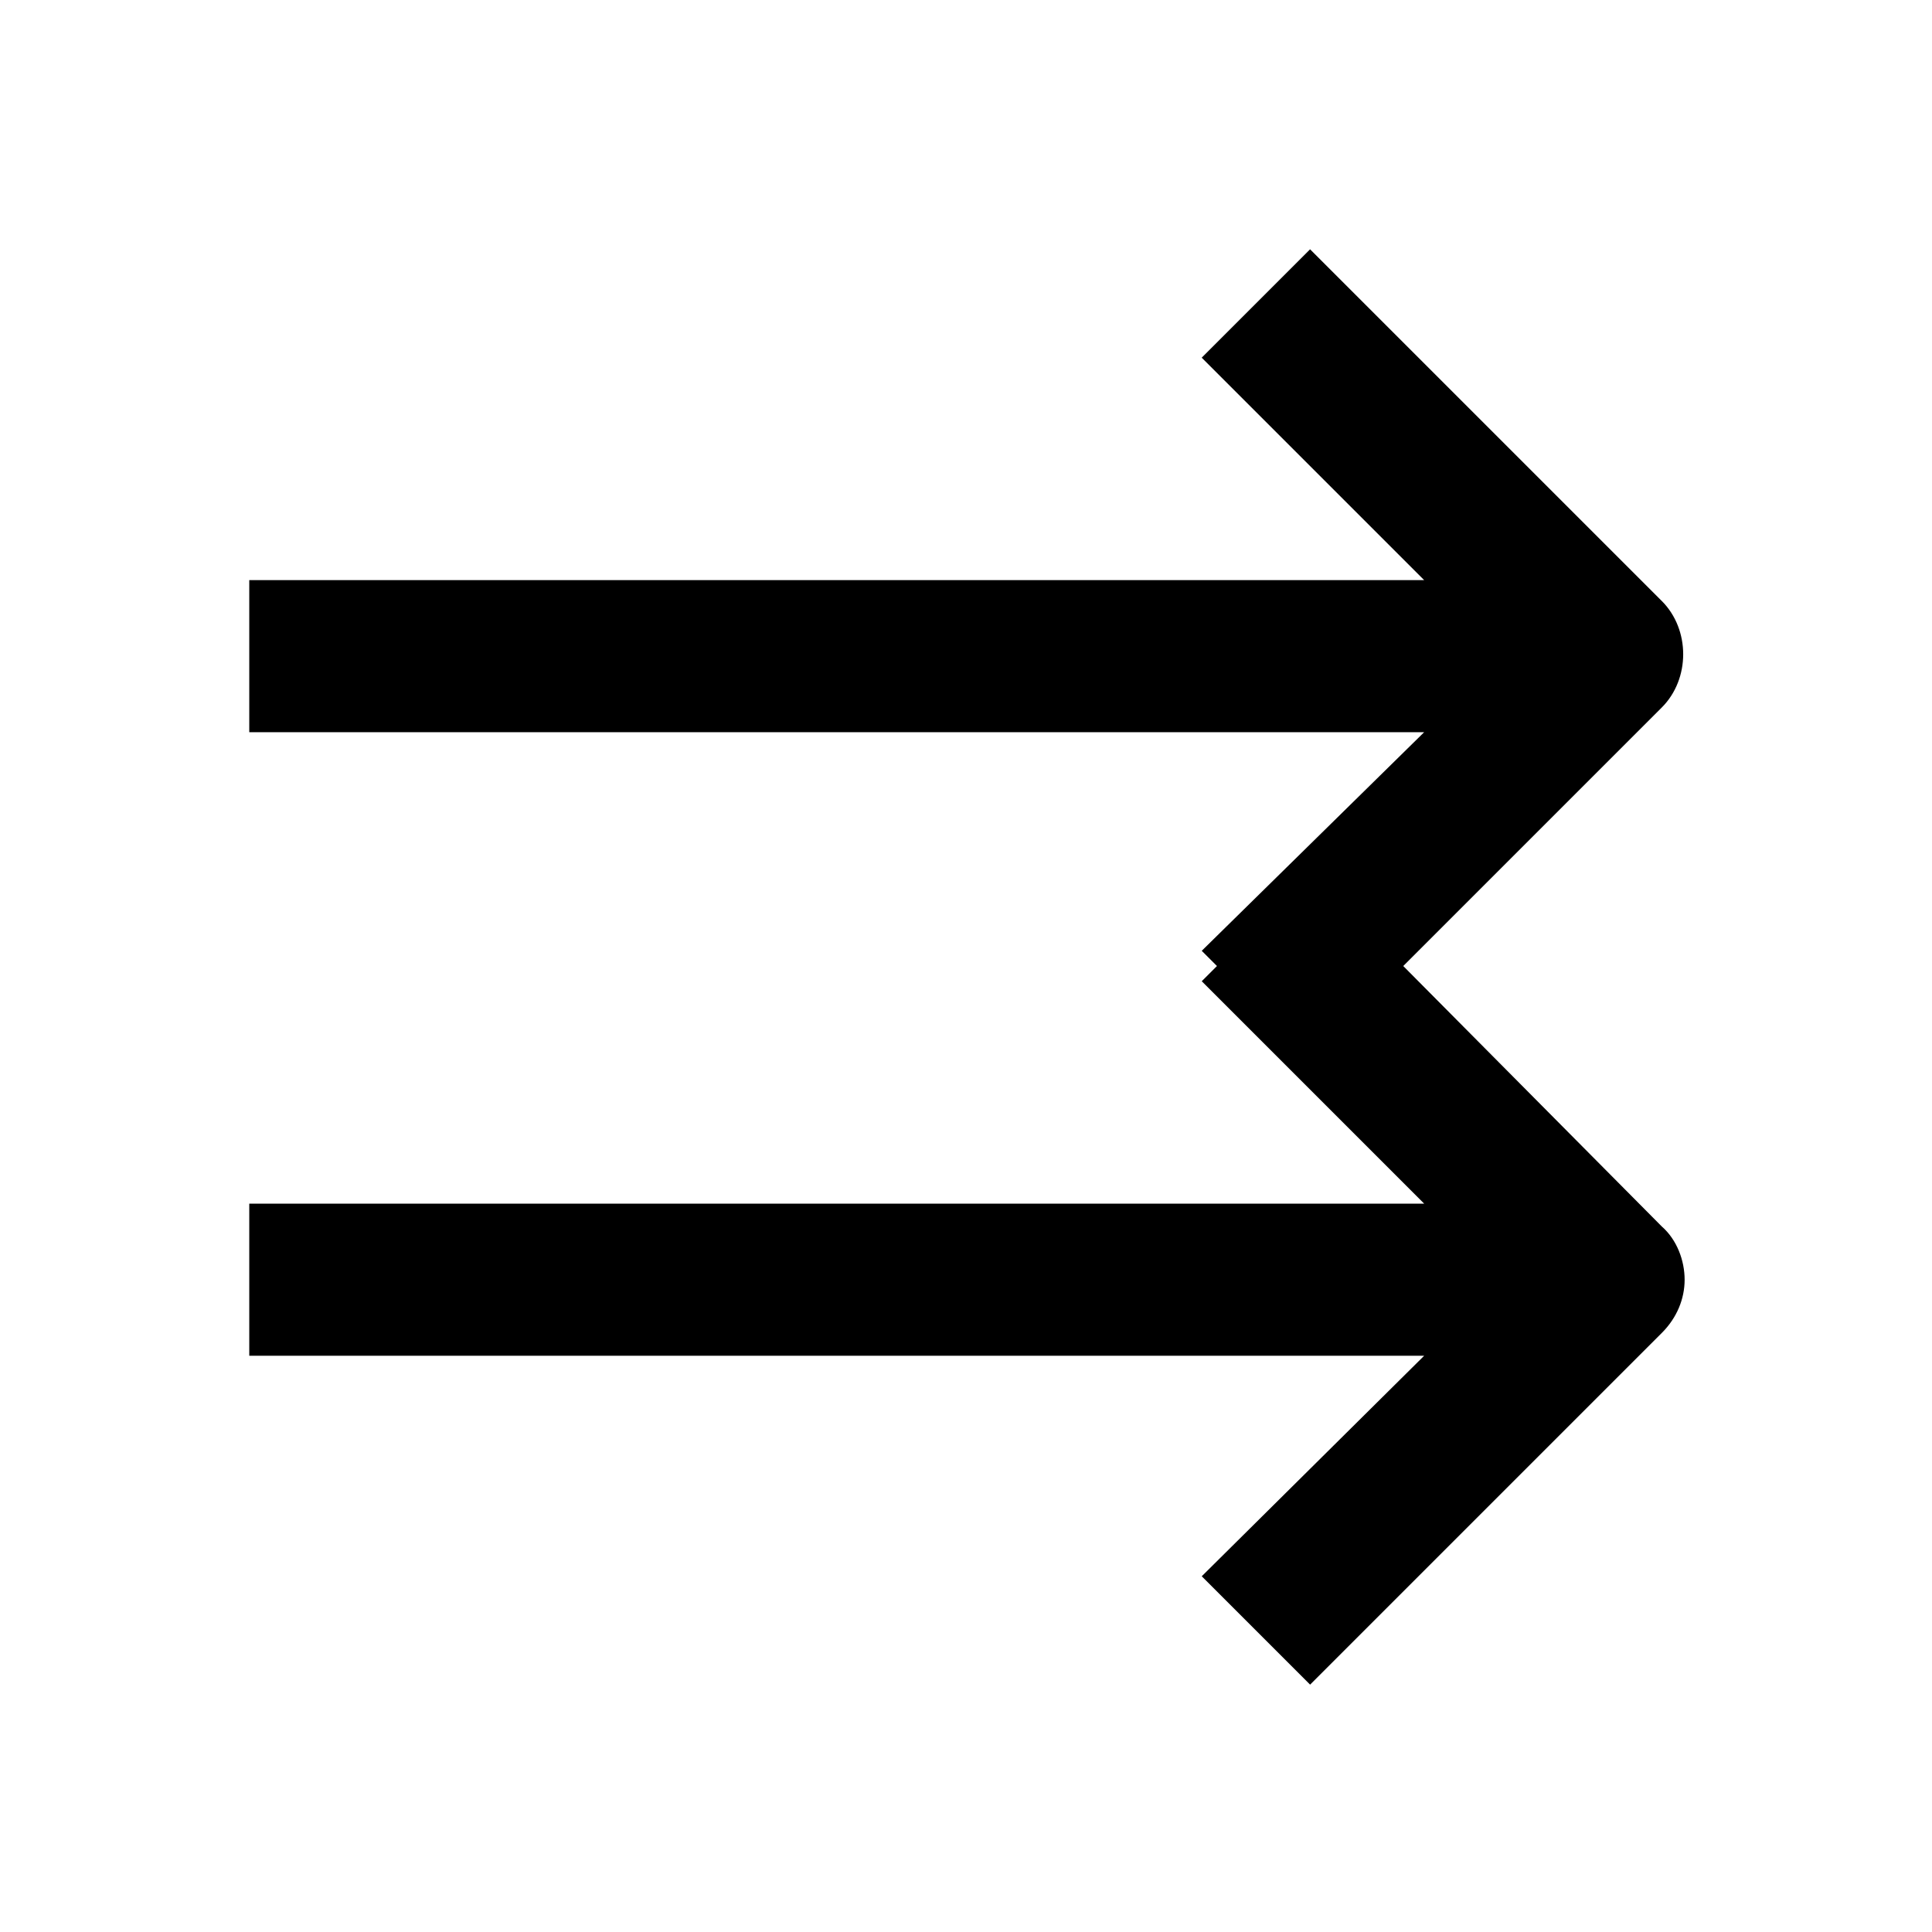 <?xml version="1.0" encoding="UTF-8"?>
<!-- Uploaded to: ICON Repo, www.svgrepo.com, Generator: ICON Repo Mixer Tools -->
<svg fill="#000000" width="800px" height="800px" version="1.1" viewBox="144 144 512 512" xmlns="http://www.w3.org/2000/svg">
 <path d="m584.39 303.27-93.207-93.203-28.719 28.719 58.945 58.945h-311.35v40.305h311.36l-58.945 57.938 4.031 4.031-4.031 4.031 58.945 58.945h-311.36v40.305h311.36l-58.945 58.441 28.719 28.719 93.203-93.203c4.031-4.031 6.047-9.07 6.047-14.105 0-5.039-2.016-10.578-6.047-14.105l-68.52-69.027 68.52-68.52c7.555-7.559 7.555-20.656 0-28.215z"/>
</svg>